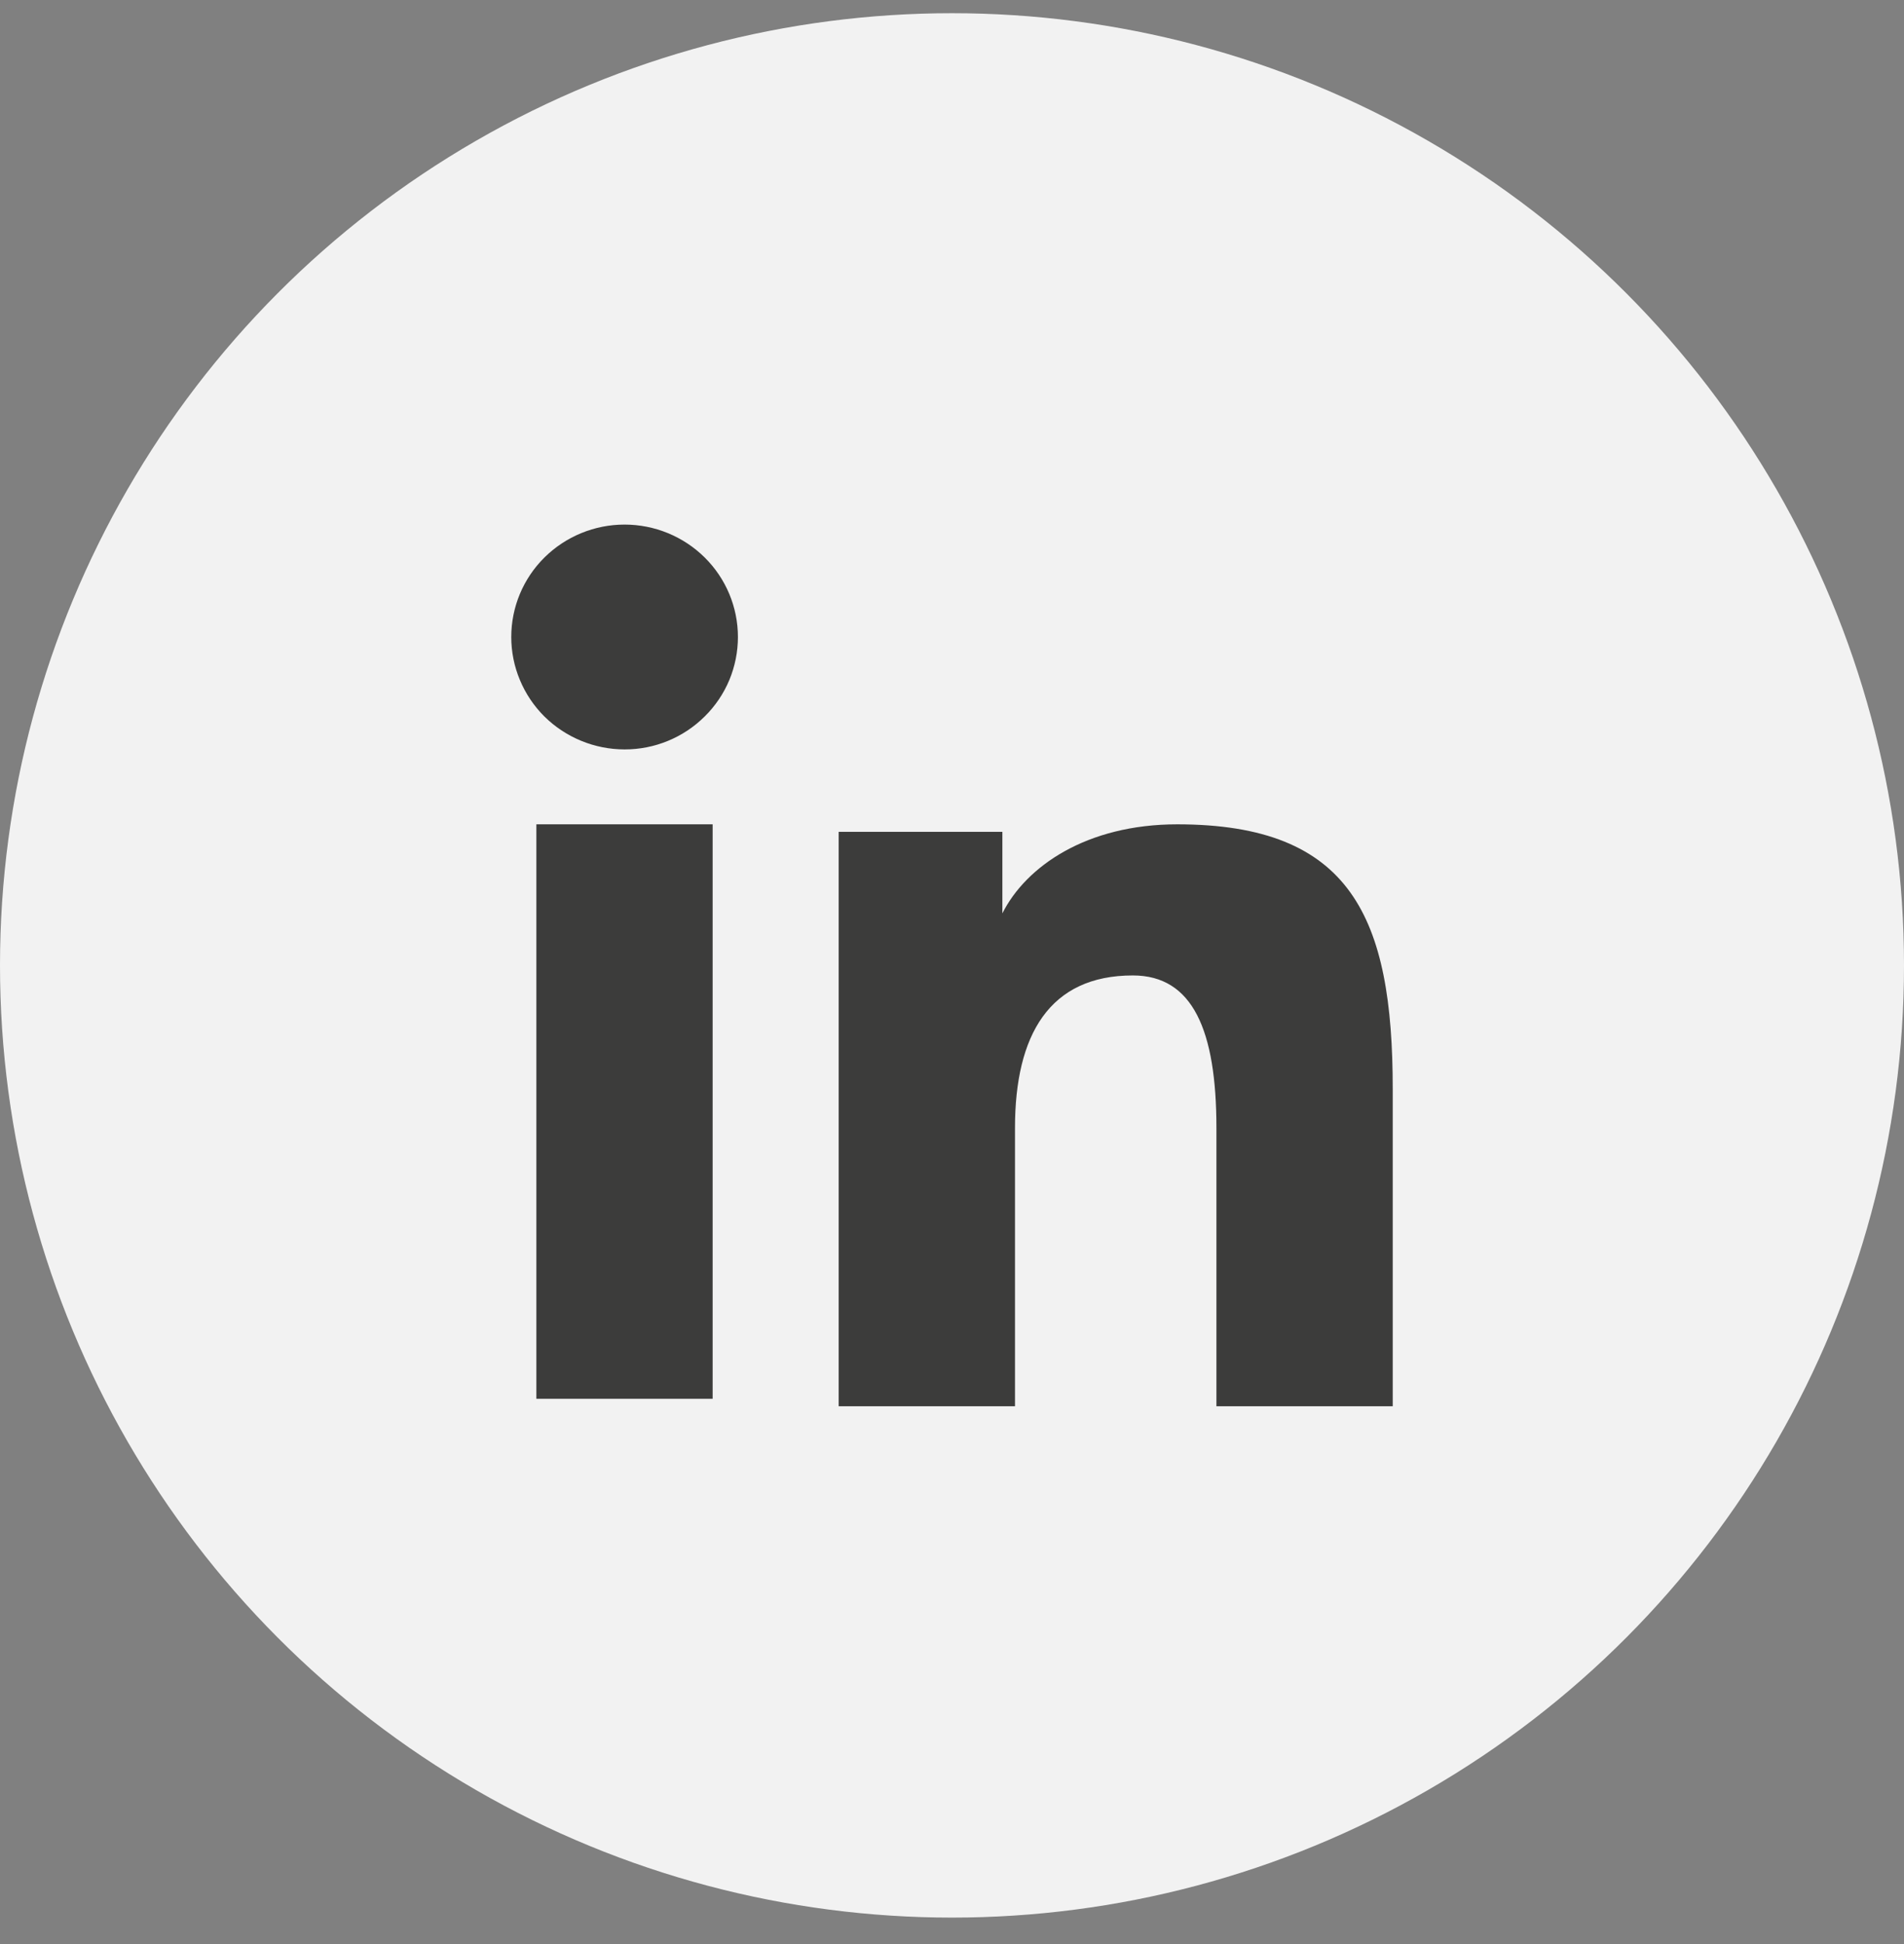 <svg width="48" height="49" viewBox="0 0 48 49" fill="none" xmlns="http://www.w3.org/2000/svg">
<rect x="0" y="0" width="48" height="49" fill="#808080" stroke="none"/>
<circle cx="24" cy="24.333" r="24" fill="#F2F2F2"/>
<path fill-rule="evenodd" clip-rule="evenodd" d="M21.143 20.966H25.27V23.021C25.864 21.839 27.389 20.777 29.679 20.777C34.069 20.777 35.111 23.13 35.111 27.448V35.444H30.666V28.431C30.666 25.972 30.072 24.586 28.559 24.586C26.46 24.586 25.588 26.08 25.588 28.43V35.444H21.143V20.966ZM13.522 35.256H17.966V20.777H13.522V35.256ZM18.603 16.056C18.603 16.428 18.529 16.797 18.386 17.141C18.242 17.484 18.032 17.796 17.766 18.058C17.229 18.592 16.502 18.891 15.744 18.889C14.988 18.888 14.262 18.59 13.724 18.059C13.46 17.796 13.25 17.484 13.107 17.14C12.963 16.797 12.889 16.428 12.889 16.056C12.889 15.303 13.189 14.583 13.725 14.052C14.263 13.52 14.989 13.222 15.745 13.222C16.503 13.222 17.23 13.521 17.766 14.052C18.302 14.583 18.603 15.303 18.603 16.056Z" fill="#3C3C3B"/>
</svg>
